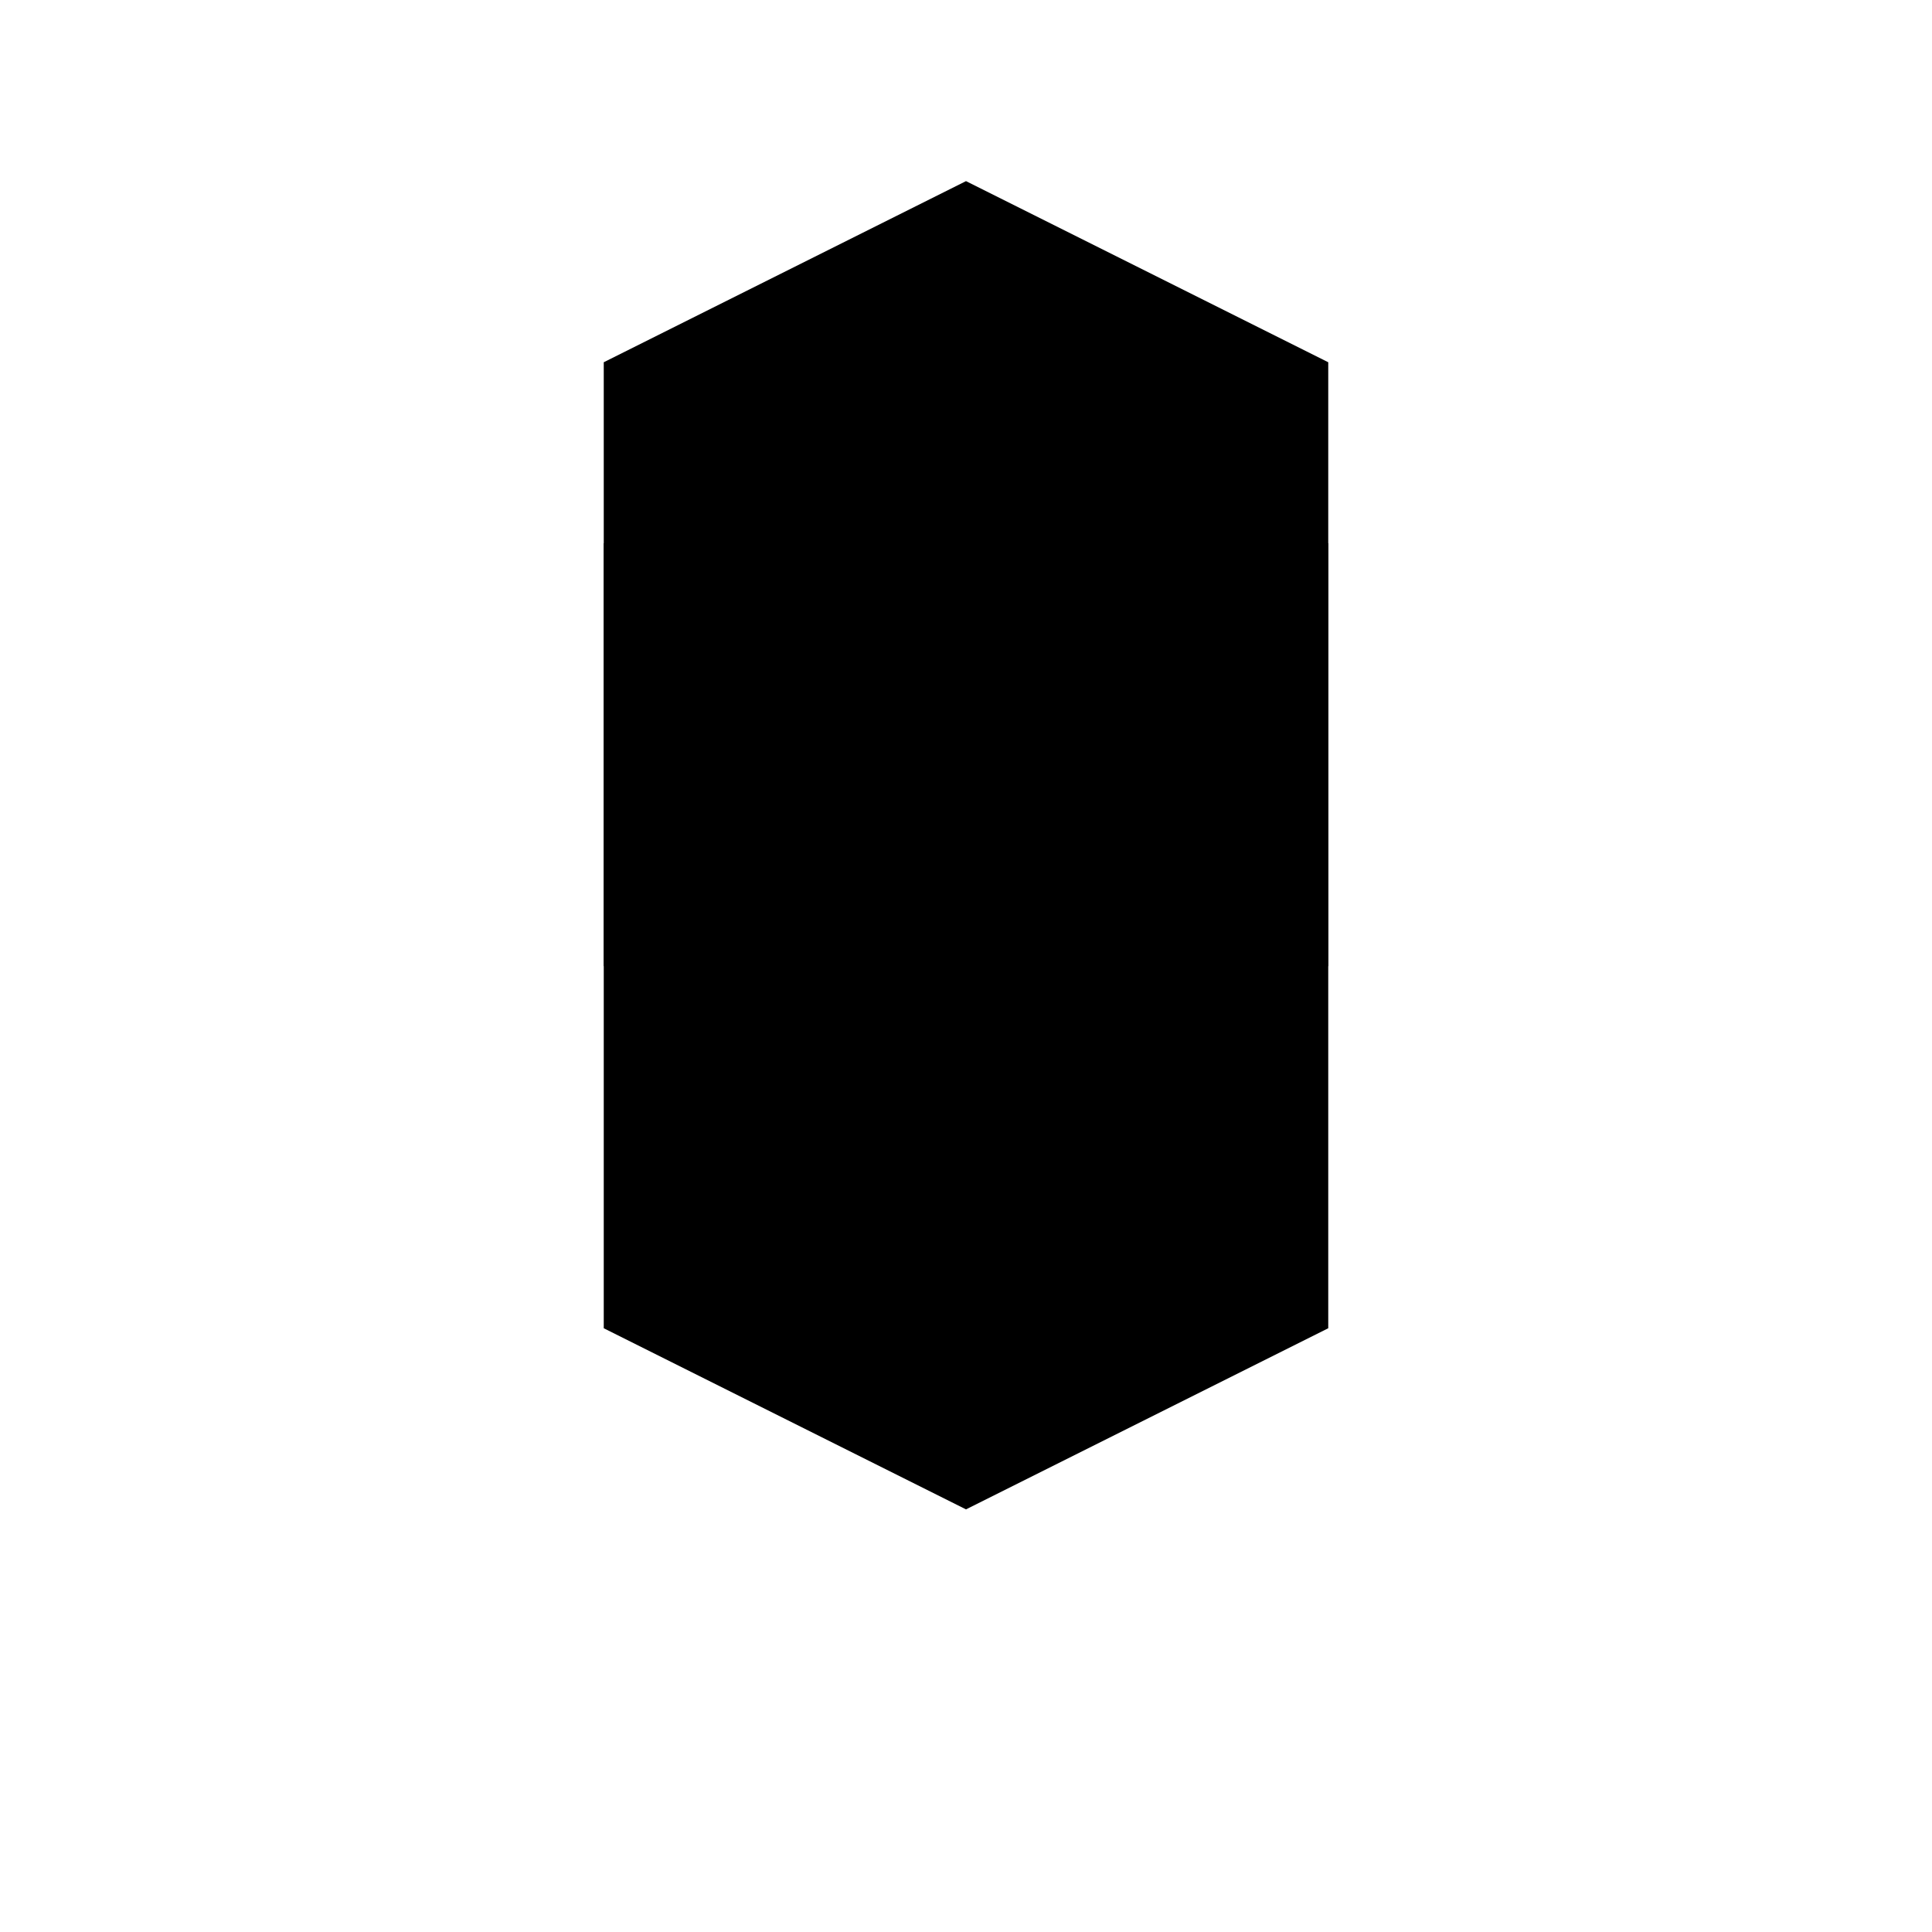 <svg width="16" height="16" viewBox="0 0 16 16" fill="none" xmlns="http://www.w3.org/2000/svg">
  <!-- Monochrome version for Safari pinned tab mask - Square format required by Safari -->
  <!-- Left hexagon -->
  <path d="M5,3 L8,1.5 L11,3 L11,8 L8,9.5 L5,8 Z" fill="#000"/>
  <!-- Right hexagon (overlapping) -->
  <path d="M8,3 L11,4.5 L11,11 L8,12.5 L5,11 L5,4.5 Z" fill="#000"/>
</svg>
